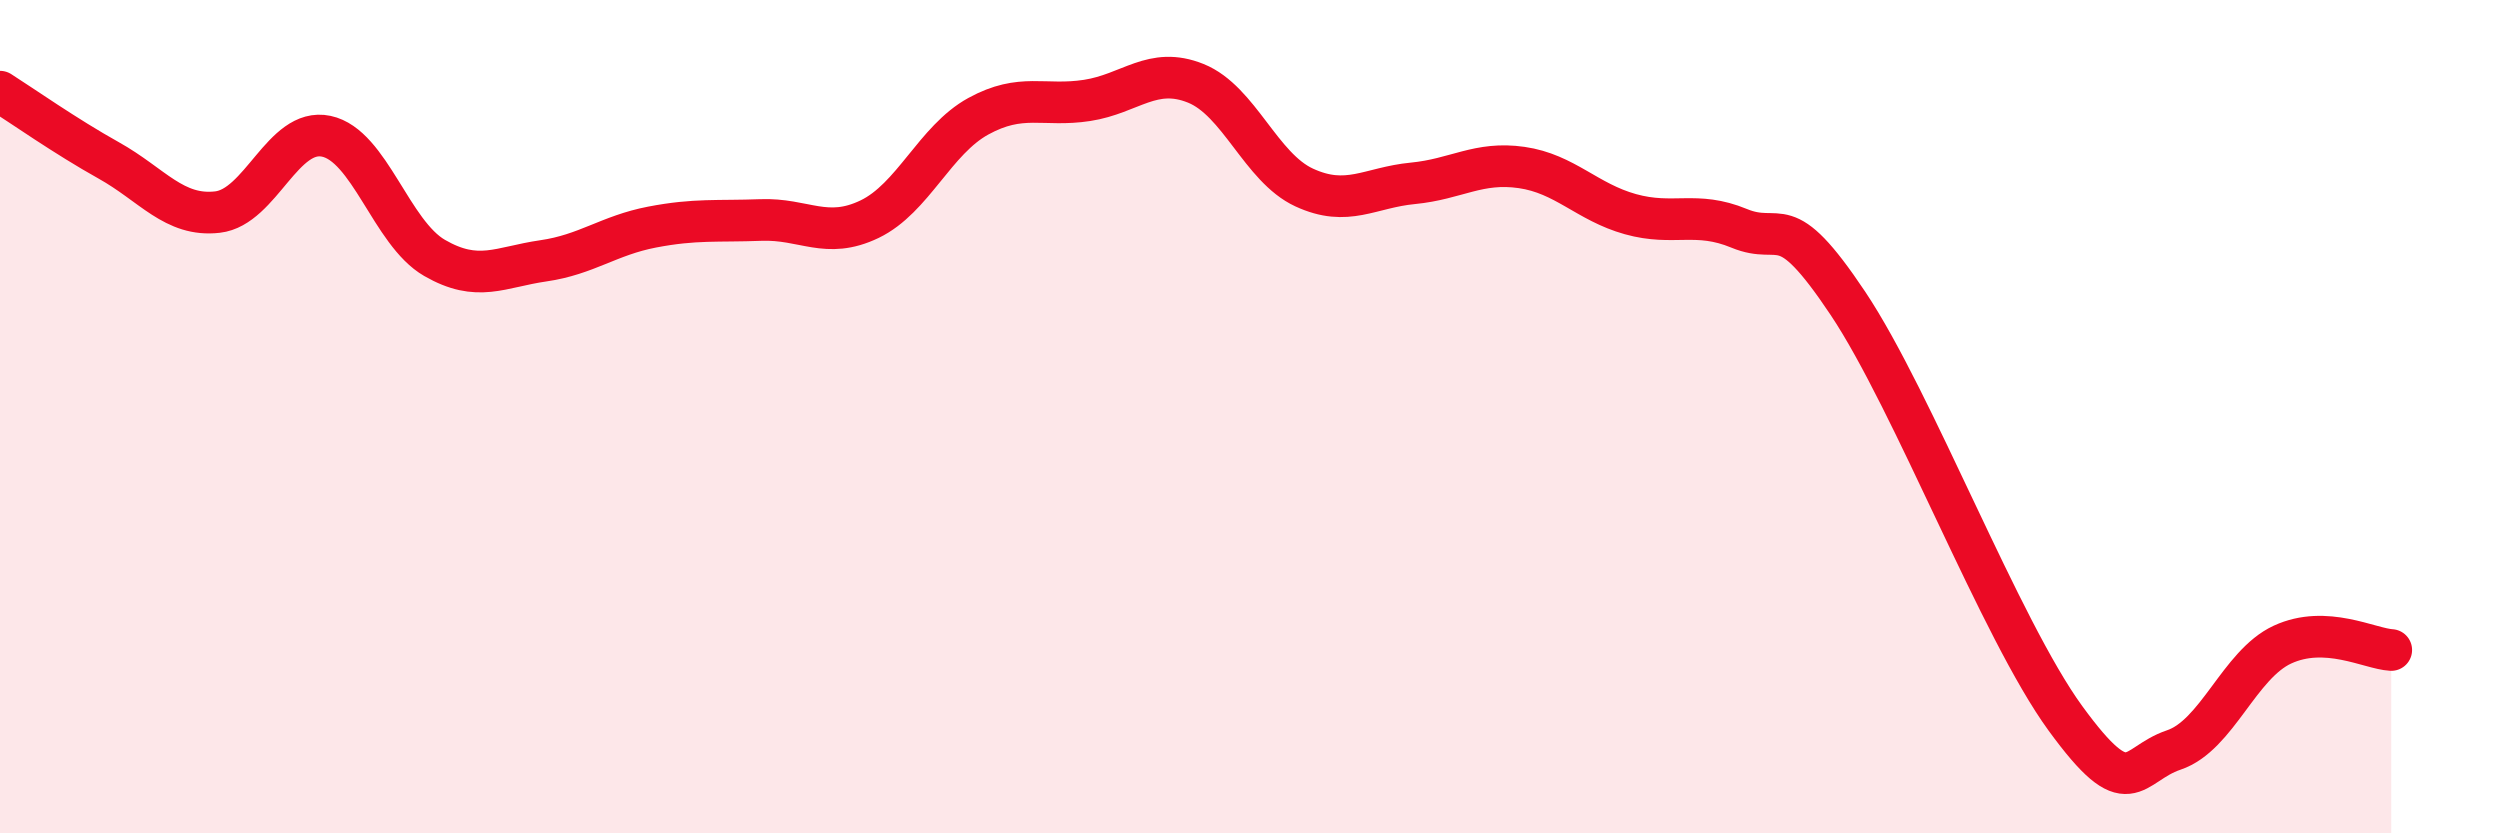 
    <svg width="60" height="20" viewBox="0 0 60 20" xmlns="http://www.w3.org/2000/svg">
      <path
        d="M 0,2.2 C 0.52,2.53 1.57,3.27 2.61,3.85 C 3.65,4.43 4.18,5.21 5.22,5.09 C 6.26,4.97 6.79,3.05 7.83,3.27 C 8.87,3.49 9.39,5.59 10.43,6.19 C 11.47,6.79 12,6.41 13.04,6.26 C 14.08,6.11 14.61,5.65 15.65,5.45 C 16.69,5.25 17.22,5.32 18.26,5.28 C 19.3,5.24 19.83,5.76 20.87,5.26 C 21.91,4.76 22.44,3.36 23.48,2.79 C 24.52,2.22 25.05,2.57 26.09,2.41 C 27.13,2.25 27.66,1.58 28.7,2 C 29.74,2.42 30.26,4.02 31.3,4.5 C 32.34,4.98 32.87,4.5 33.91,4.4 C 34.95,4.3 35.48,3.87 36.52,4.02 C 37.56,4.17 38.09,4.85 39.13,5.14 C 40.17,5.43 40.7,5.05 41.74,5.48 C 42.78,5.91 42.78,4.93 44.35,7.28 C 45.92,9.63 48.01,15.1 49.57,17.24 C 51.13,19.38 51.13,18.35 52.17,18 C 53.21,17.65 53.74,15.95 54.78,15.47 C 55.82,14.99 56.87,15.57 57.39,15.6L57.39 20L0 20Z"
        fill="#EB0A25"
        opacity="0.1"
        stroke-linecap="round"
        stroke-linejoin="round"
      />
      <path
        d="M 0,2.2 C 0.52,2.53 1.57,3.27 2.61,3.85 C 3.65,4.43 4.18,5.21 5.22,5.09 C 6.26,4.97 6.79,3.05 7.83,3.27 C 8.87,3.49 9.39,5.59 10.43,6.19 C 11.47,6.79 12,6.41 13.04,6.26 C 14.08,6.11 14.61,5.65 15.65,5.45 C 16.69,5.25 17.22,5.32 18.26,5.28 C 19.3,5.24 19.83,5.76 20.87,5.26 C 21.91,4.76 22.44,3.36 23.48,2.79 C 24.52,2.22 25.05,2.57 26.09,2.41 C 27.13,2.25 27.66,1.58 28.7,2 C 29.74,2.42 30.26,4.02 31.3,4.5 C 32.34,4.98 32.87,4.5 33.91,4.4 C 34.95,4.3 35.48,3.87 36.52,4.02 C 37.56,4.17 38.09,4.85 39.13,5.14 C 40.17,5.43 40.7,5.05 41.74,5.48 C 42.78,5.91 42.78,4.93 44.35,7.28 C 45.92,9.63 48.01,15.1 49.57,17.24 C 51.13,19.38 51.13,18.35 52.17,18 C 53.21,17.65 53.74,15.95 54.78,15.47 C 55.82,14.99 56.87,15.57 57.39,15.6"
        stroke="#EB0A25"
        stroke-width="1"
        fill="none"
        stroke-linecap="round"
        stroke-linejoin="round"
      />
    </svg>
  